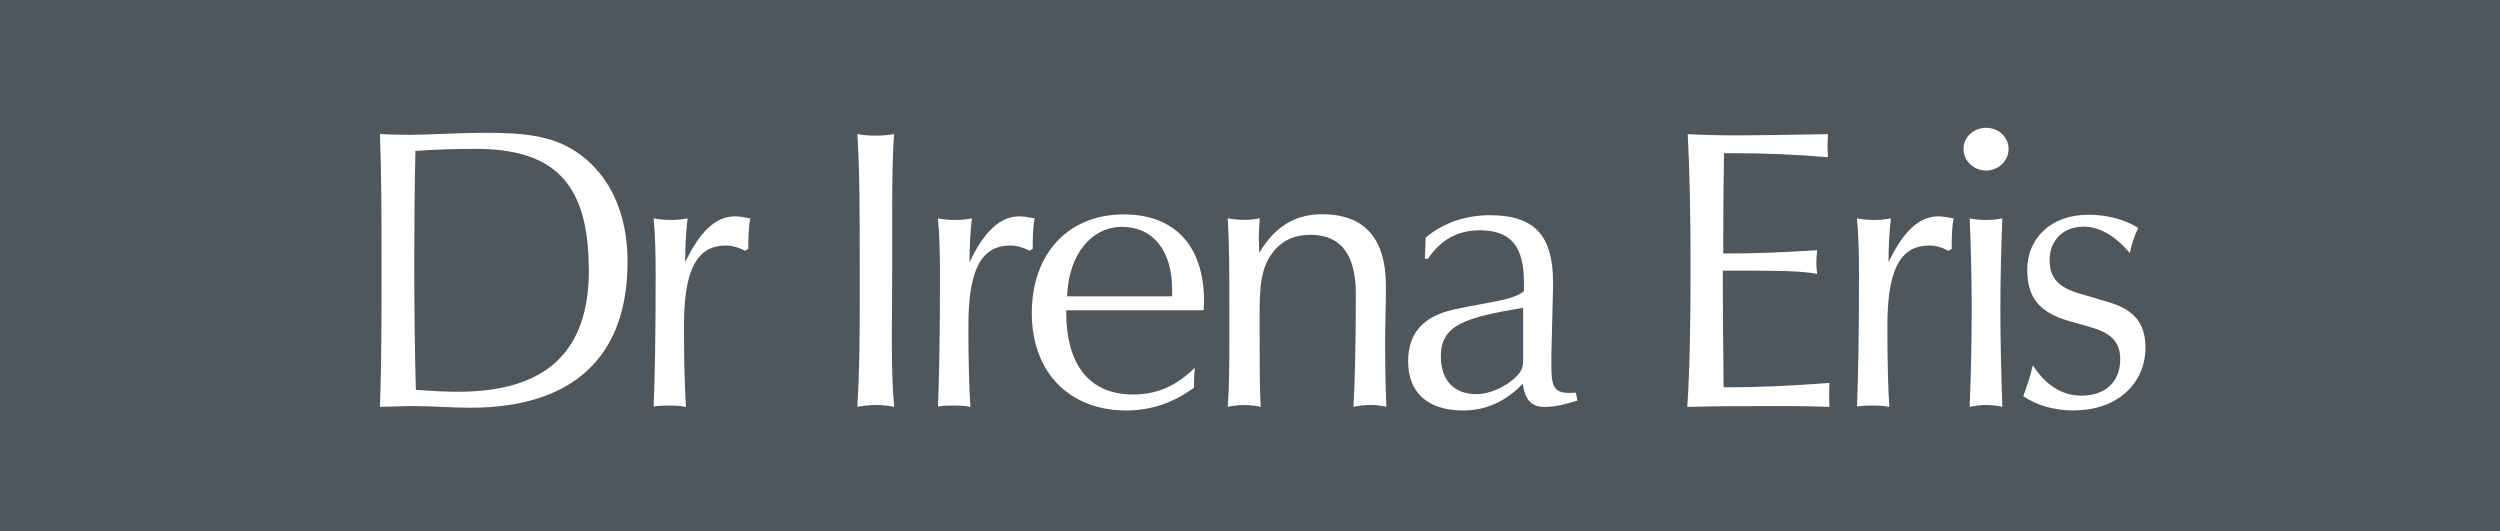 <?xml version="1.0" encoding="UTF-8"?>
<svg id="Layer_1" data-name="Layer 1" xmlns="http://www.w3.org/2000/svg" viewBox="0 0 283.46 60.22">
  <defs>
    <style>
      .cls-1 {
        fill: #50575c;
      }

      .cls-2 {
        fill: #fff;
      }
    </style>
  </defs>
  <rect class="cls-1" width="283.46" height="60.22"/>
  <g>
    <path class="cls-2" d="M66.77,30.61c0,9.33-4.89,13.81-14.86,13.81-1.45,0-3.03-.09-4.76-.22-.13-4.8-.18-9.7-.18-14.68,0-4.08.04-8.2.13-12.41,2.53-.18,4.85-.23,6.84-.23,8.96,0,12.82,3.94,12.82,13.72M71.16,29.74c0-5.65-2.08-10.01-5.79-12.5-2.67-1.81-5.84-2.18-10.1-2.18-3.67,0-6.61.23-8.79.23-1.27,0-2.4-.04-3.4-.09.18,4.62.18,9.78.18,15.49s0,10.59-.18,15.44c1.86-.05,3.04-.09,3.62-.09,2.27,0,4.48.19,6.61.19,11.73,0,17.84-5.84,17.84-16.5"/>
    <path class="cls-2" d="M84.84,28.21l-.36.22c-.77-.4-1.45-.59-2.17-.59-3.44,0-4.76,3-4.76,9.15,0,4.03.09,7.11.23,9.15-.63-.14-1.31-.16-1.95-.16-.59,0-1.13.02-1.72.11.14-3.21.23-8.15.23-14.76,0-2.45-.04-4.62-.23-6.57.68.13,1.32.18,1.95.18s1.27-.05,1.9-.18c-.18,1.45-.27,3.12-.27,4.98,1.63-3.45,3.44-5.21,5.66-5.21.41,0,1,.09,1.72.23-.18.95-.23,2.13-.23,3.44"/>
    <path class="cls-2" d="M99.34,45.92c-.68,0-1.4.08-2.13.21.22-3.54.27-7.38.27-11.69v-3.75c0-6.24,0-11.37-.27-15.49.68.13,1.36.18,2.04.18.72,0,1.4-.04,2.13-.18-.19,2.4-.22,5.34-.22,8.88v6.61c0,2.72-.04,5.2-.04,7.47,0,3.04.04,5.71.27,7.97-.67-.14-1.35-.21-2.03-.21"/>
    <path class="cls-2" d="M117.09,28.21l-.36.22c-.77-.4-1.45-.59-2.18-.59-3.44,0-4.75,3-4.75,9.15,0,4.03.09,7.11.23,9.15-.63-.14-1.31-.16-1.95-.16-.59,0-1.13.02-1.73.11.14-3.21.23-8.15.23-14.76,0-2.45-.05-4.62-.23-6.57.68.13,1.32.18,1.95.18s1.27-.05,1.9-.18c-.18,1.45-.27,3.12-.27,4.98,1.63-3.45,3.44-5.21,5.66-5.21.41,0,.99.09,1.72.23-.18.95-.22,2.13-.22,3.44"/>
    <path class="cls-2" d="M132.9,33.6h-11.91c.18-4.9,2.86-7.88,6.25-7.88s5.66,2.58,5.66,7.1v.78ZM136.52,34.19c0-6.35-3.35-9.88-9.11-9.88-6.29,0-10.42,4.44-10.42,11.19s4.3,11.04,10.69,11.04c2.81,0,5.34-.86,7.7-2.58v-.54c0-.54.04-1.13.09-1.72-2.12,2.09-4.34,3.03-6.97,3.03-4.93,0-7.61-3.26-7.61-9.42v-.13h15.58c0-.36.05-.68.05-.99"/>
    <path class="cls-2" d="M155.32,45.92c-.63,0-1.23.08-1.86.21.18-3.17.27-7.47.27-12.81,0-4.48-1.72-6.7-5.16-6.7-1.76,0-3.18.63-4.21,1.94-1.42,1.77-1.54,4.04-1.54,7.07v2.04c0,3.34,0,6.16.12,8.46-.62-.14-1.25-.21-1.88-.21s-1.23.08-1.85.21c.18-2.53.18-5.16.18-7.88v-3.22c0-3.67,0-7.06-.18-10.28.62.13,1.24.18,1.85.18s1.22-.05,1.77-.18c-.05.82-.1,1.53-.1,2.3,0,.54.05,1.09.05,1.63,1.72-2.94,4.04-4.39,7.11-4.39,4.8,0,7.25,2.72,7.25,8.11,0,2.22-.09,4.44-.09,6.57,0,2.26.04,4.62.14,7.15-.64-.14-1.27-.21-1.85-.21"/>
    <path class="cls-2" d="M172.7,40.76c0,.67-.04,1.21-.77,1.93-1.22,1.22-3.08,2-4.52,2-2.54,0-4.04-1.55-4.04-4.3,0-3.58,2.81-4.4,9.33-5.49v5.85ZM178.86,45.42l-.19-.91c-.27.04-.54.04-.77.04-1.72,0-2-.82-2-2.99v-1.27l.19-7.74v-.55c0-5.16-1.99-7.6-7.15-7.6-2.81,0-5.34.9-7.29,2.53l-.09,2.4h.36c1.4-2.12,3.36-3.22,5.85-3.22,3.66,0,5.02,1.95,5.02,5.94v.95c-1.13,1.03-3.89,1.22-7.88,2.08-3.53.77-5.25,2.68-5.25,5.89,0,3.54,2.21,5.57,6.25,5.57,2.58,0,4.84-1.03,6.74-3.03.28,1.81.95,2.63,2.49,2.63,1.32,0,2.49-.36,3.72-.72"/>
    <path class="cls-2" d="M199.69,46.05c-2.68,0-5.48,0-8.38.09.28-4.17.37-9.42.37-15.8,0-5.88-.09-10.91-.32-15.13,1.73.09,3.53.14,5.53.14s5.49-.05,10.37-.14c0,.4-.05.86-.05,1.31,0,.4.05.86.05,1.31-3.62-.32-7.24-.46-10.74-.46h-1.04c-.09,5.39-.09,8.57-.09,9.55v1.82h.81c2.32,0,5.57-.09,9.84-.37-.05.46-.1.95-.1,1.41,0,.4.04.86.1,1.27-2-.36-4.86-.36-8.57-.36h-2.13v2.18c0,2.85.05,6.52.09,11.04h1.13c2.27,0,5.93-.12,10.87-.49,0,.46-.04.91-.04,1.35s.04.9.04,1.36c-2.44-.09-5.03-.09-7.74-.09"/>
    <path class="cls-2" d="M221.3,28.21l-.37.22c-.77-.4-1.45-.59-2.18-.59-3.44,0-4.75,3-4.75,9.15,0,4.03.08,7.11.22,9.15-.64-.14-1.32-.16-1.94-.16-.59,0-1.13.02-1.73.11.14-3.21.23-8.15.23-14.76,0-2.45-.04-4.62-.23-6.57.68.13,1.32.18,1.95.18s1.27-.05,1.9-.18c-.18,1.45-.27,3.12-.27,4.98,1.63-3.45,3.44-5.21,5.66-5.21.4,0,1,.09,1.72.23-.19.95-.22,2.13-.22,3.44"/>
    <path class="cls-2" d="M225.19,19.34c-1.41,0-2.56-1.11-2.56-2.45s1.15-2.4,2.56-2.4,2.55,1.06,2.55,2.4-1.14,2.45-2.55,2.45M225.19,45.92c-.65,0-1.22.08-1.86.21.14-3.71.23-7.47.23-11.23,0-3.44-.09-6.84-.23-10.14.64.13,1.22.18,1.86.18s1.27-.05,1.84-.18c-.12,3.35-.22,6.7-.22,10.14,0,3.76.1,7.52.22,11.23-.57-.14-1.23-.21-1.84-.21"/>
    <path class="cls-2" d="M235.24,46.54c-2.25,0-4.3-.54-5.83-1.63.45-1.18.81-2.35,1.08-3.49,1.5,2.31,3.35,3.44,5.52,3.44,2.67,0,4.39-1.54,4.39-4.11,0-2.13-1.17-3.04-3.57-3.72l-2.09-.59c-3.44-.95-4.88-2.63-4.88-5.84,0-3.58,2.67-6.25,6.92-6.25,2.17,0,4.13.54,5.66,1.49-.45.95-.77,1.9-.95,2.85-1.72-2-3.44-2.99-5.25-2.99-2.27,0-3.85,1.53-3.85,3.8,0,2.08,1.08,3.12,3.45,3.8l3.08.91c2.98.85,4.34,2.35,4.34,5.21,0,4.02-3.17,7.1-8.02,7.1"/>
  </g>
</svg>